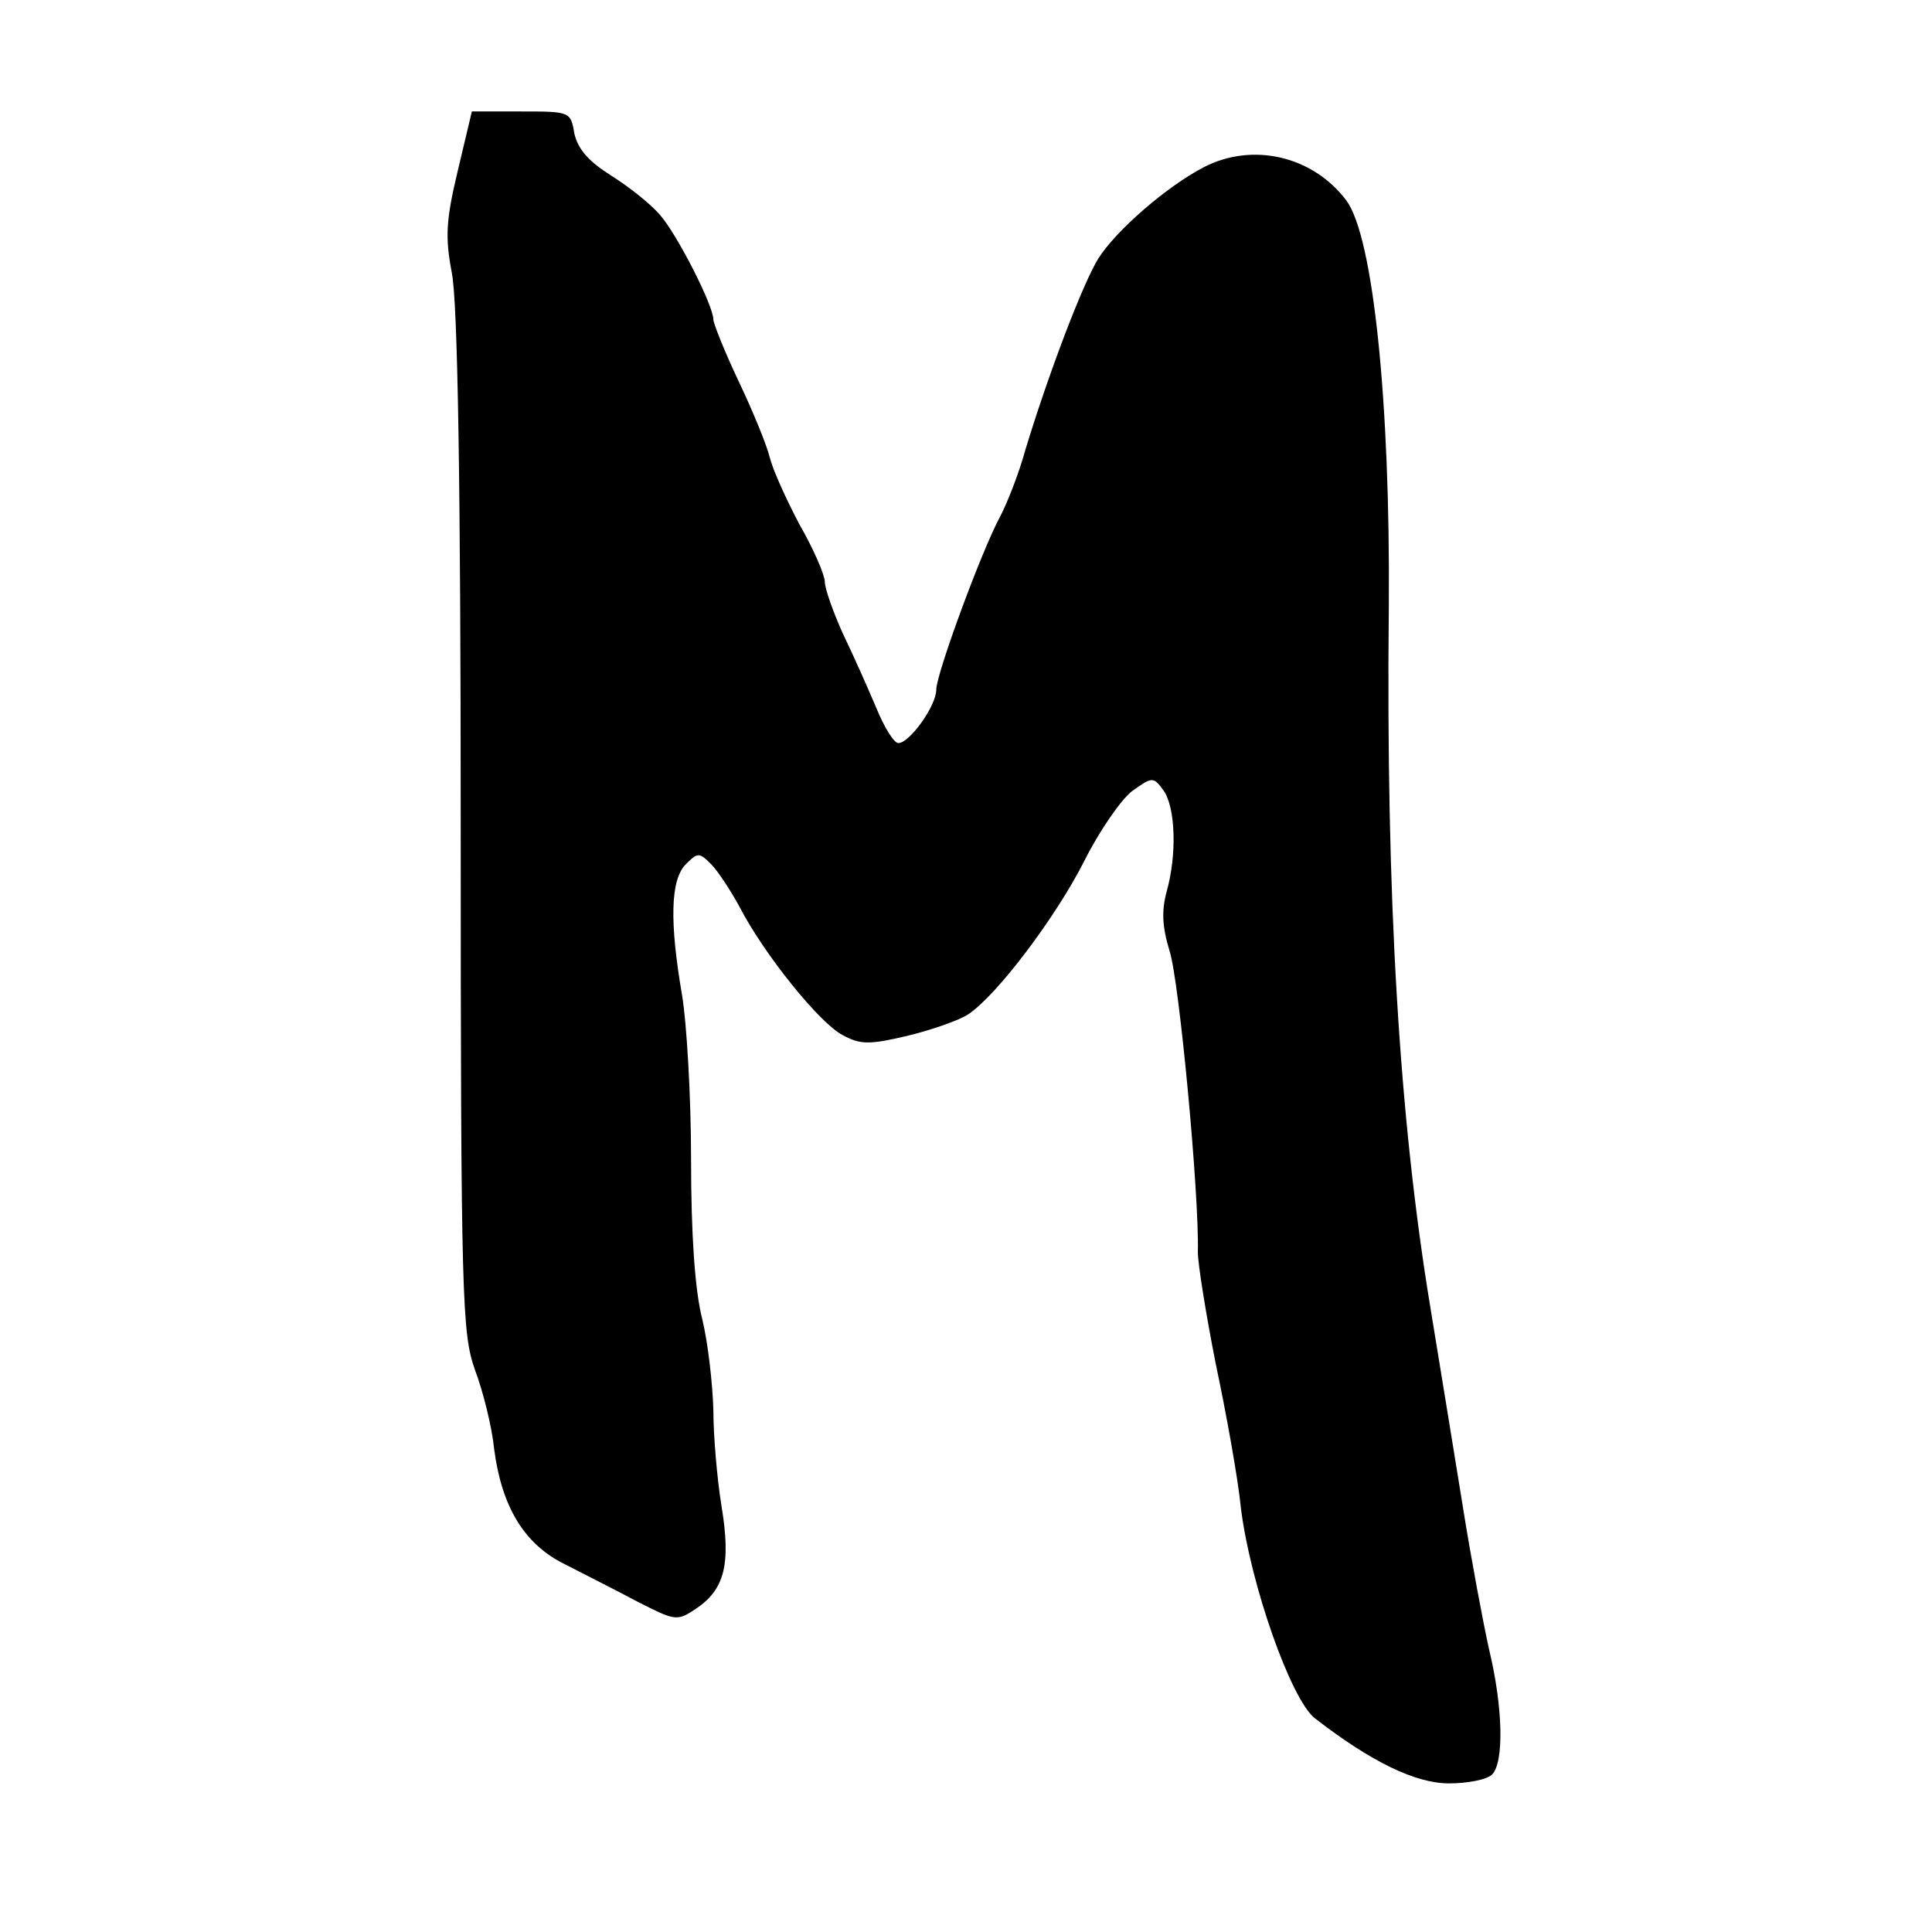 <?xml version="1.0" standalone="no"?>
<!DOCTYPE svg PUBLIC "-//W3C//DTD SVG 20010904//EN"
 "http://www.w3.org/TR/2001/REC-SVG-20010904/DTD/svg10.dtd">
<svg version="1.0" xmlns="http://www.w3.org/2000/svg"
 width="260pt" height="260pt" viewBox="0 0 260 260"
 preserveAspectRatio="xMidYMid meet">
<g transform="translate(0,260) scale(0.1,-0.1)"
fill="#000000" stroke="none">
<path d="M616 2370 c-16 -67 -17 -89 -8 -137 8 -39 12 -287 12 -741 0 -644 2
-686 19 -735 11 -29 23 -77 26 -107 10 -77 40 -128 95 -155 25 -13 69 -35 97
-50 51 -26 54 -27 78 -11 40 26 49 60 36 139 -6 37 -11 95 -11 130 -1 34 -7
89 -15 122 -10 39 -15 115 -15 215 0 85 -6 184 -12 220 -17 99 -16 156 5 177
16 16 18 16 34 0 9 -9 26 -35 38 -57 33 -64 108 -157 139 -173 24 -13 36 -13
87 -1 33 8 70 21 82 29 39 26 118 131 156 206 20 40 49 82 64 94 28 20 29 20
43 1 16 -23 18 -86 4 -136 -7 -26 -6 -47 4 -80 13 -40 40 -328 38 -405 0 -16
11 -84 24 -150 14 -66 30 -154 34 -195 13 -103 67 -256 99 -282 76 -59 136
-88 181 -88 25 0 51 5 58 12 16 16 15 89 -4 168 -8 36 -24 121 -35 190 -11 69
-31 190 -44 270 -42 254 -60 551 -56 945 2 274 -21 496 -57 545 -45 60 -126
79 -192 45 -50 -26 -118 -85 -142 -123 -21 -34 -67 -155 -98 -257 -9 -33 -25
-73 -34 -90 -25 -46 -86 -212 -86 -233 0 -22 -36 -72 -51 -72 -6 0 -19 21 -30
48 -11 26 -31 71 -45 100 -13 29 -24 60 -24 69 0 9 -15 44 -34 77 -18 34 -36
74 -40 90 -4 17 -23 63 -42 103 -19 40 -34 78 -34 83 0 19 -49 115 -72 141
-13 15 -42 38 -66 53 -30 19 -44 35 -49 56 -5 30 -6 30 -72 30 l-66 0 -19 -80z"/>
</g>
</svg>
